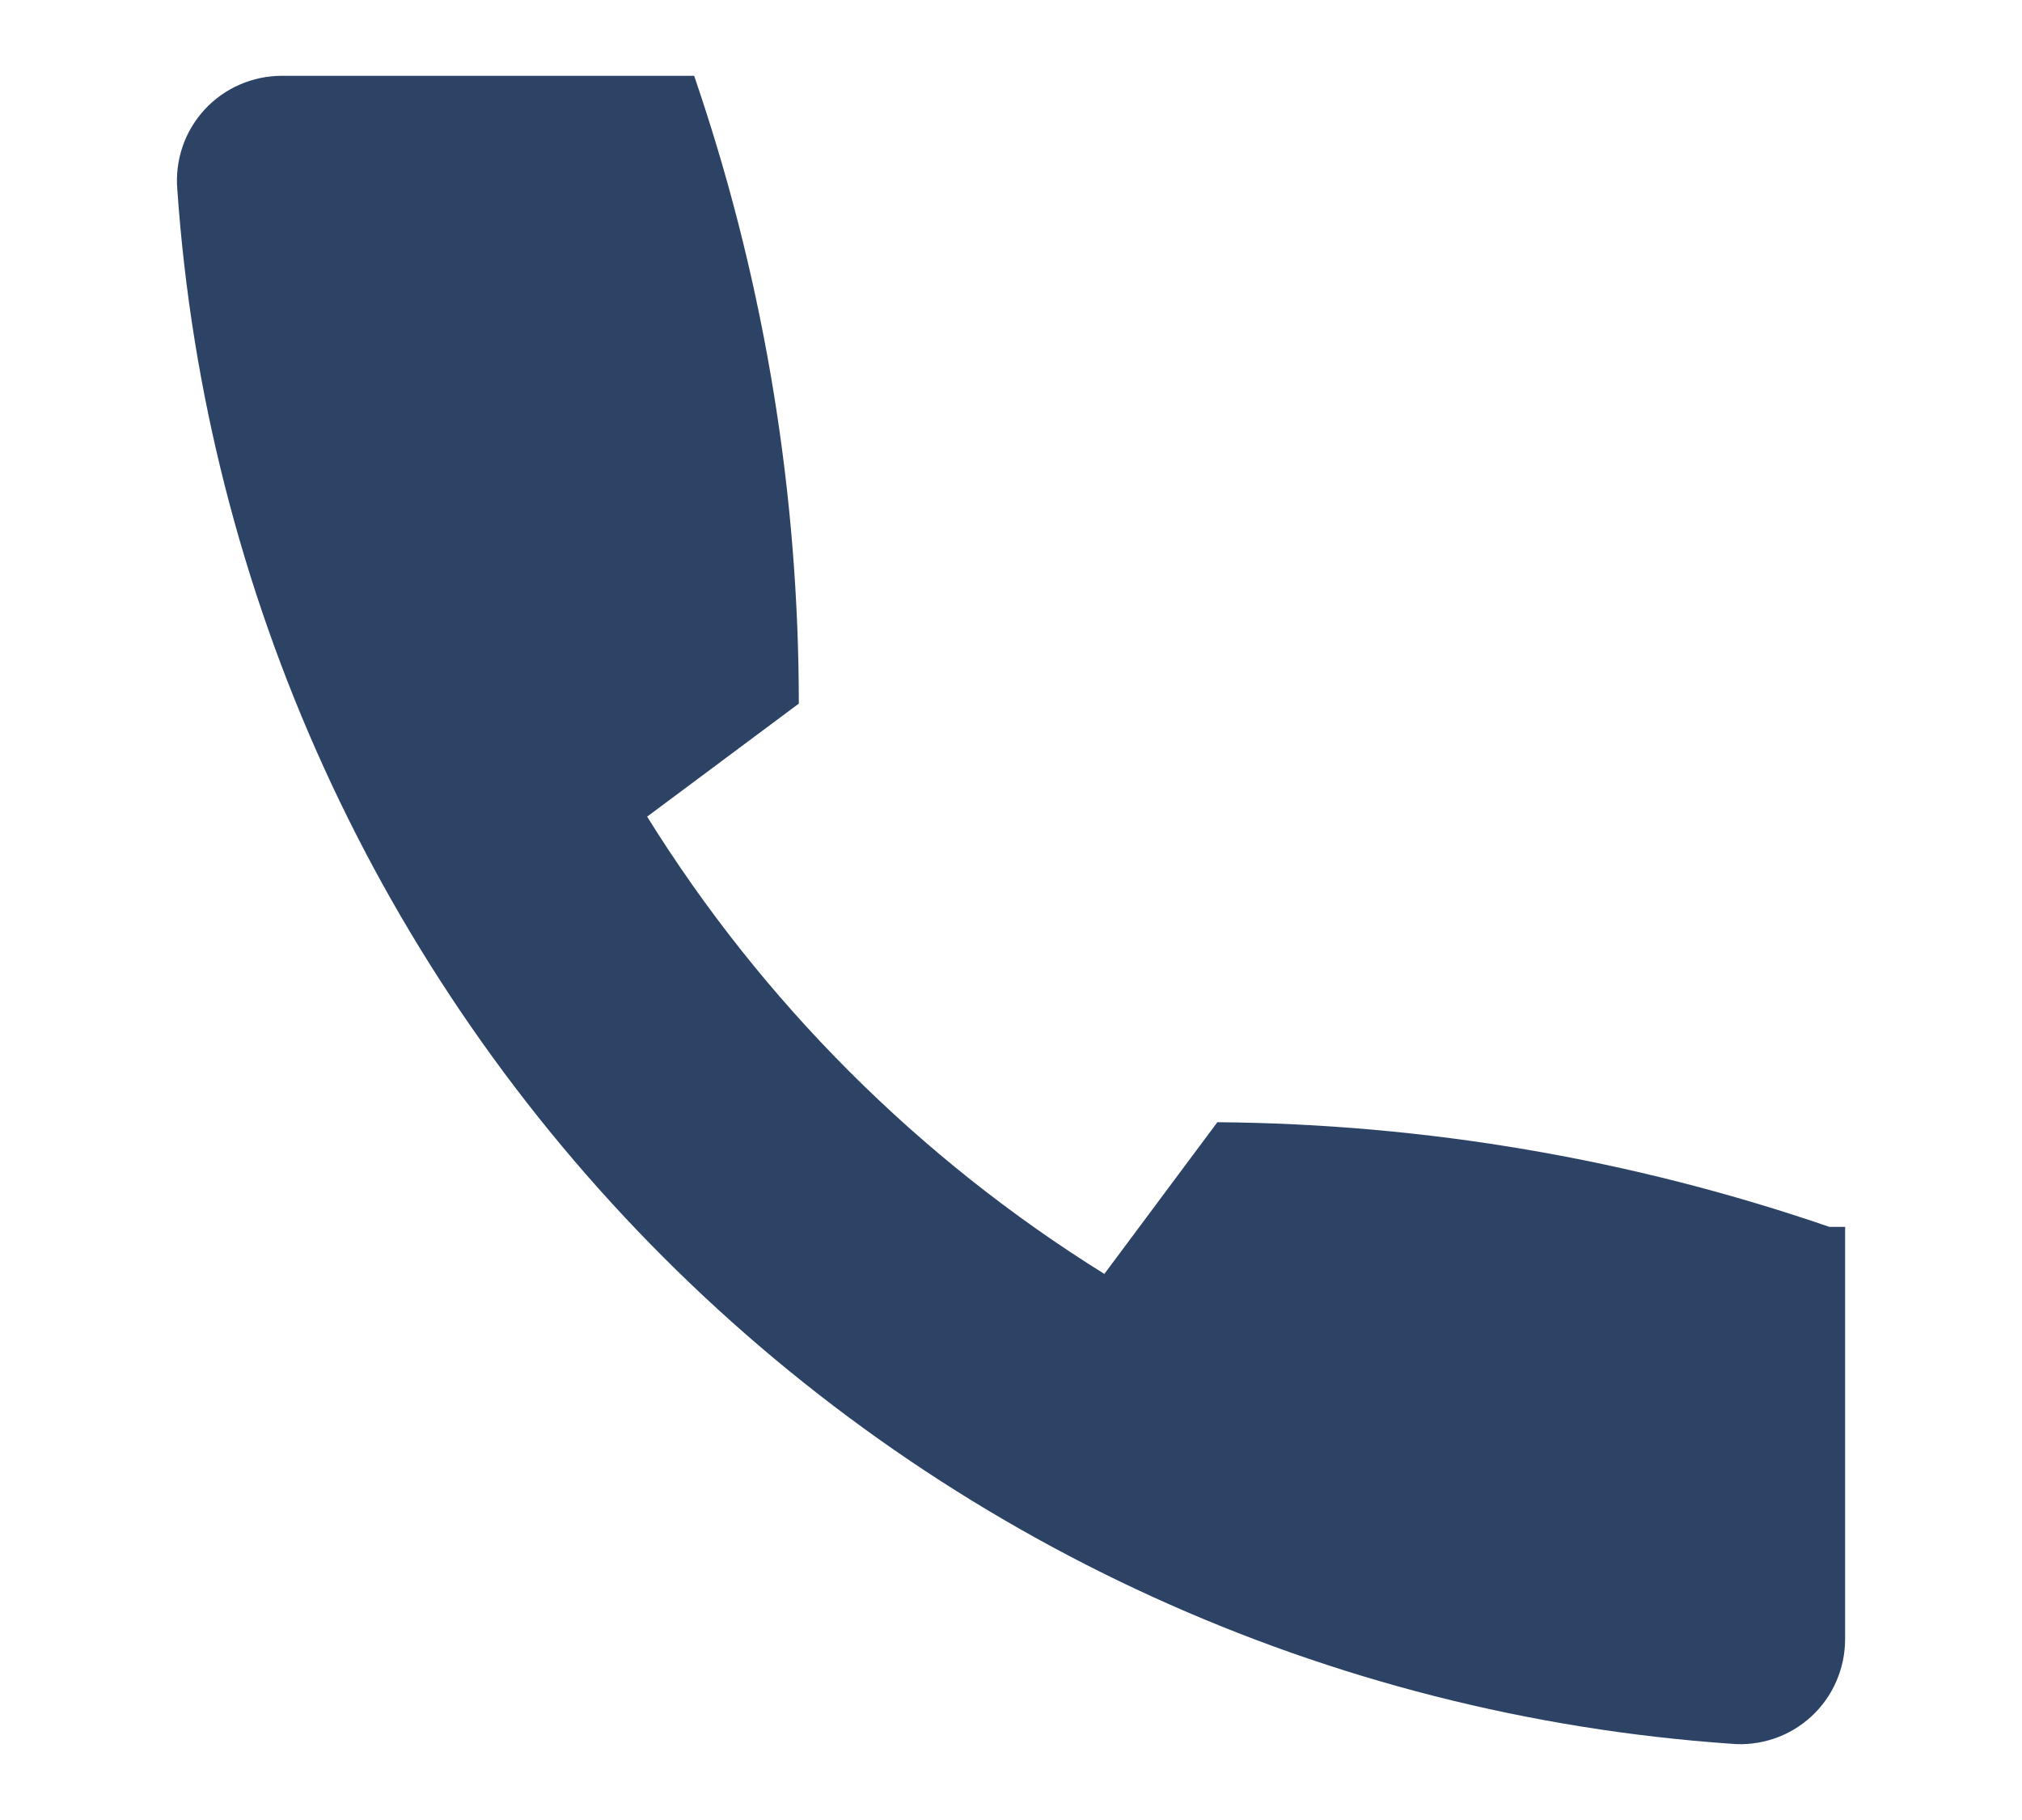 <svg xmlns="http://www.w3.org/2000/svg" height="18" viewBox="0 0 20 20" id="icon-12">
    <path fill="#2d4366" d="M12.268 12.332L11.026 13.999C8.988 12.732 7.268 11.012 6.001 8.974L7.668 7.732C7.668 5.446 7.3 3.175 6.576 1.006L6.518 0.833H1.988C1.828 0.833 1.669 0.866 1.523 0.93C1.376 0.994 1.244 1.088 1.136 1.206C1.028 1.324 0.945 1.463 0.894 1.615C0.843 1.767 0.824 1.927 0.838 2.087C1.146 6.514 3.044 10.68 6.182 13.818C9.32 16.956 13.486 18.854 17.913 19.162C18.073 19.177 18.233 19.157 18.385 19.106C18.537 19.055 18.676 18.972 18.794 18.864C18.912 18.756 19.006 18.624 19.07 18.477C19.134 18.331 19.167 18.172 19.167 18.012V13.482H18.994C16.829 12.738 14.557 12.35 12.268 12.332Z"/>
</svg>